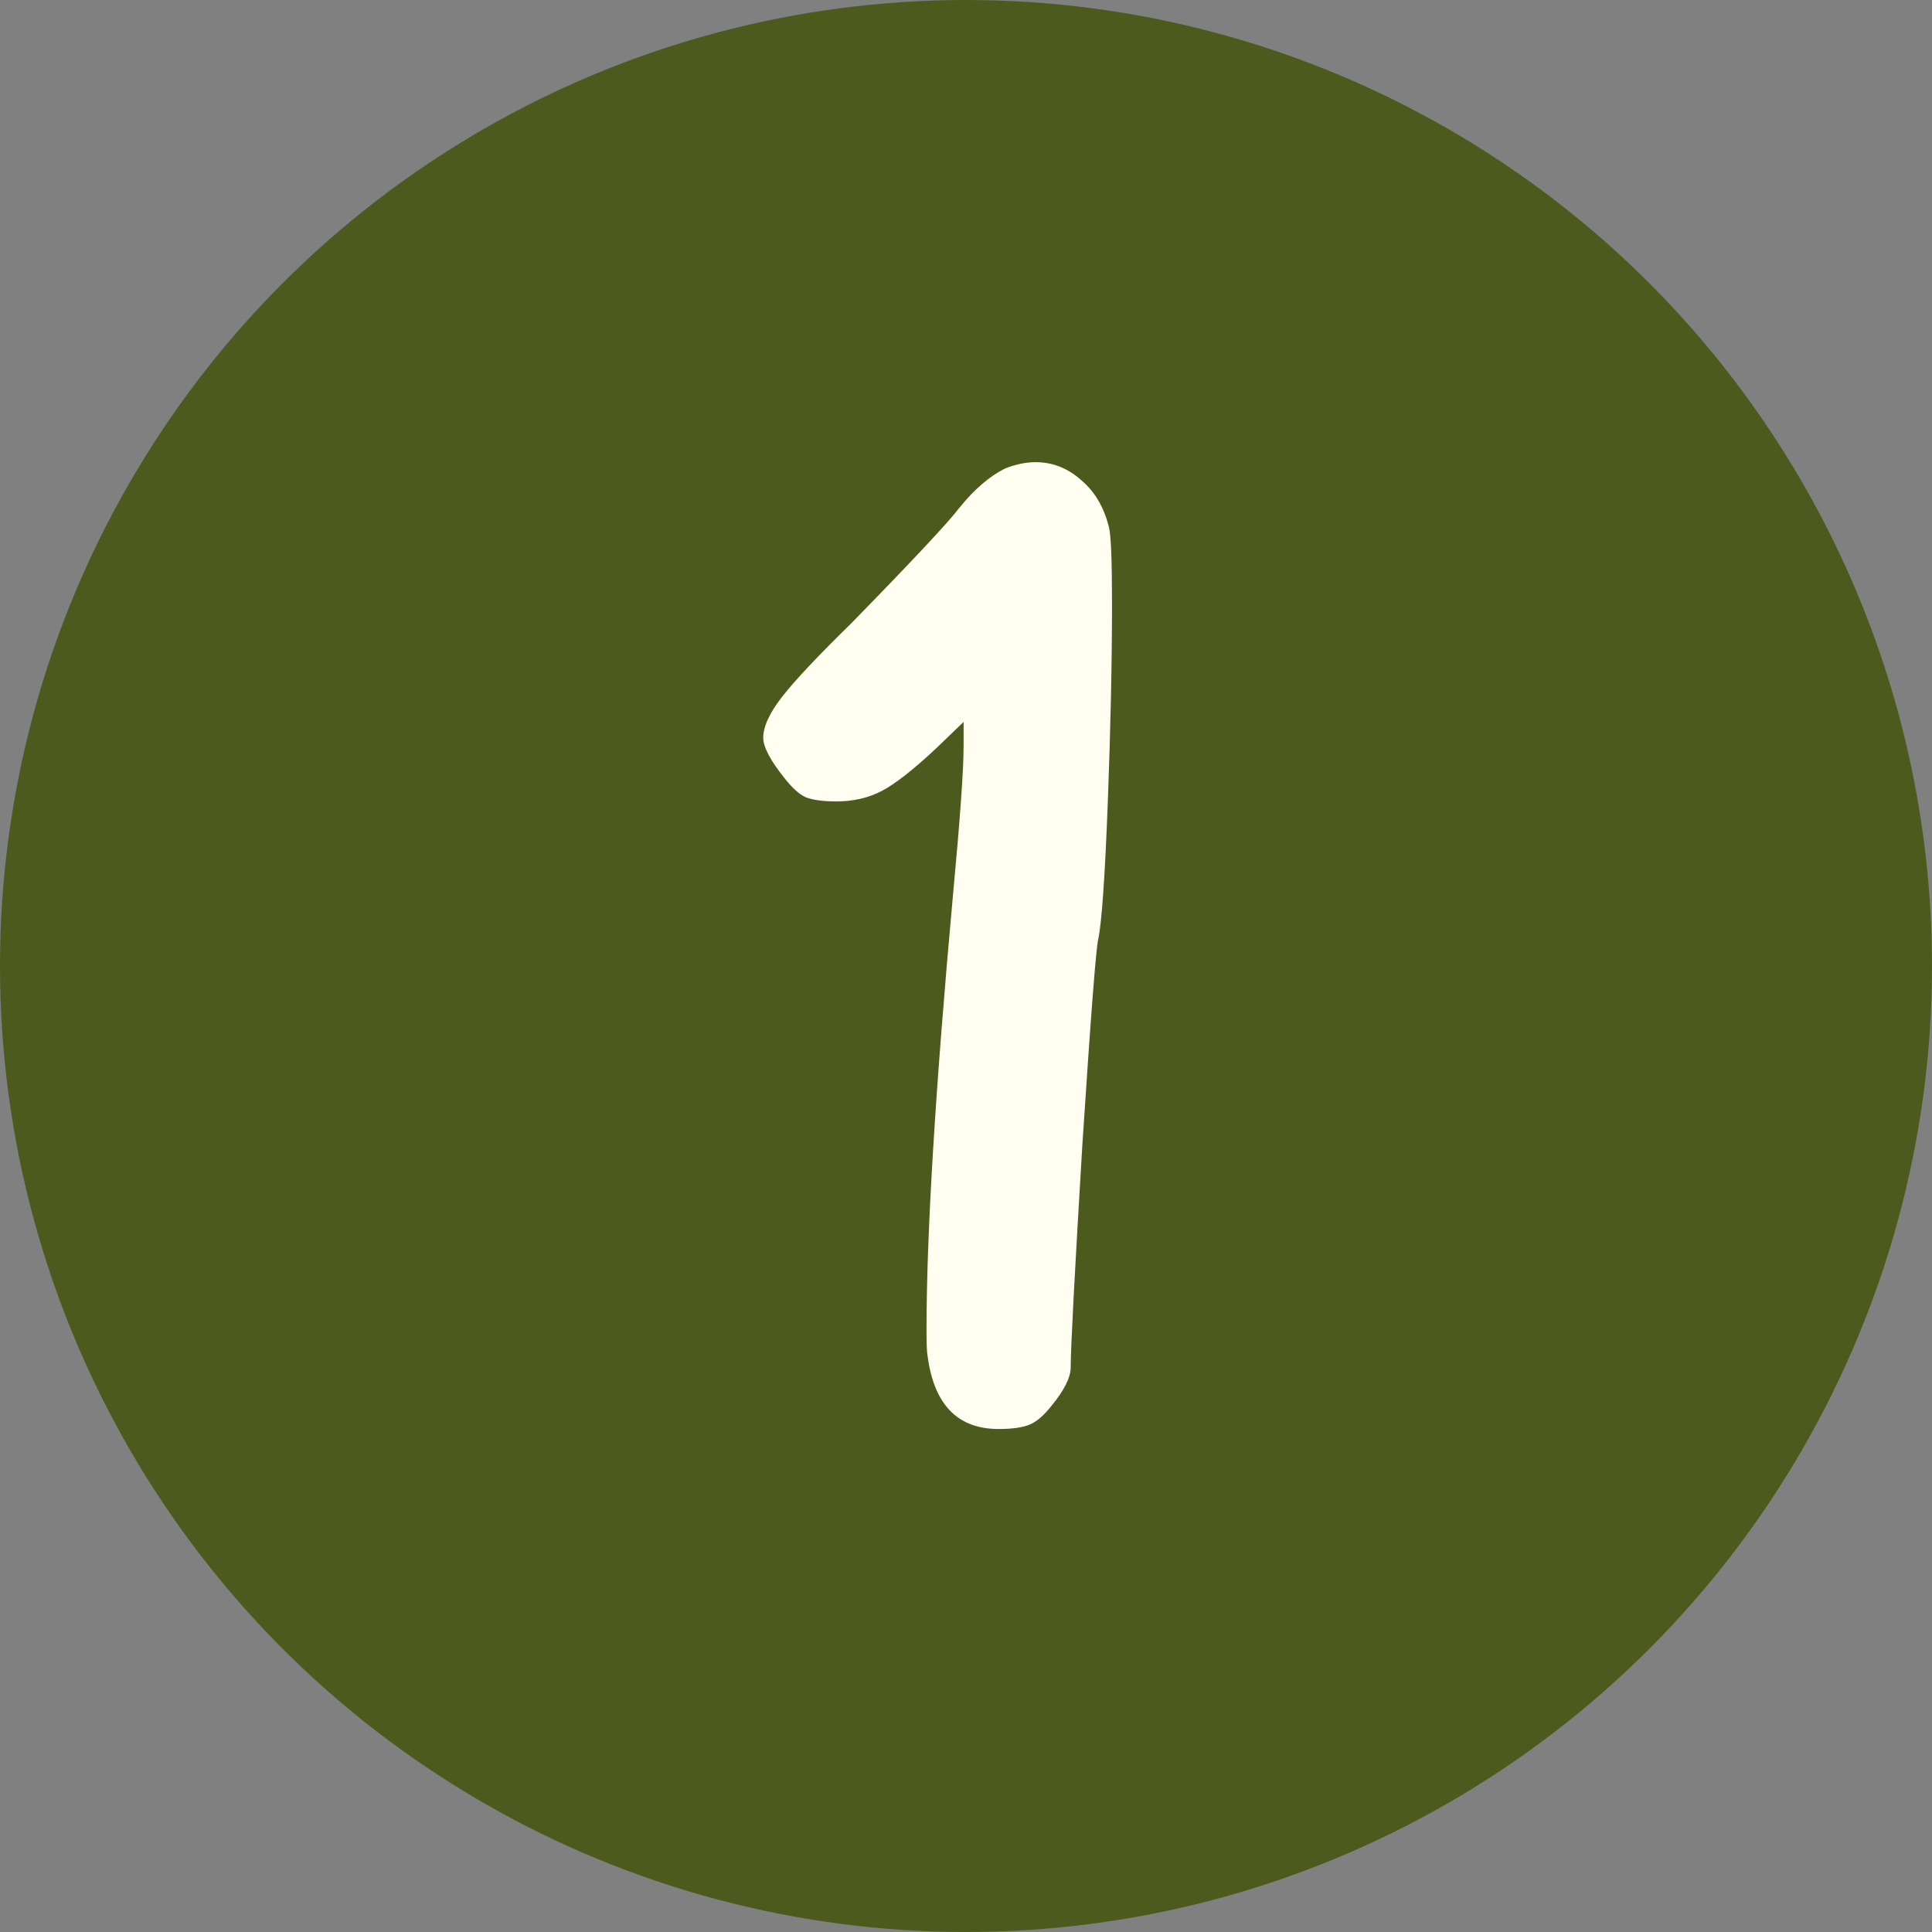 <?xml version="1.0" encoding="UTF-8"?> <svg xmlns="http://www.w3.org/2000/svg" width="54" height="54" viewBox="0 0 54 54" fill="none"><rect x="0" y="0" width="54" height="54" fill="#808080" stroke="none"/> <circle cx="27" cy="27" r="27" fill="#4C5B1D"></circle> <path d="M28.089 13.096C28.385 12.978 28.672 12.918 28.948 12.918C29.422 12.918 29.847 13.086 30.222 13.422C30.598 13.738 30.854 14.173 30.993 14.726C31.052 14.943 31.081 15.654 31.081 16.859C31.081 18.499 31.042 20.356 30.963 22.43C30.884 24.504 30.795 25.778 30.696 26.252C30.637 26.469 30.489 28.385 30.252 32C30.035 35.615 29.926 37.689 29.926 38.222C29.926 38.499 29.748 38.854 29.393 39.289C29.175 39.565 28.968 39.743 28.77 39.822C28.573 39.901 28.286 39.941 27.911 39.941C26.765 39.941 26.104 39.259 25.926 37.896C25.906 37.797 25.896 37.56 25.896 37.185C25.896 34.499 26.143 30.439 26.637 25.007C26.835 22.894 26.933 21.511 26.933 20.859V20.178L26.163 20.919C25.531 21.511 25.027 21.906 24.652 22.104C24.276 22.301 23.852 22.4 23.378 22.4C23.003 22.4 22.716 22.36 22.518 22.282C22.341 22.203 22.143 22.025 21.926 21.748C21.531 21.254 21.333 20.879 21.333 20.622C21.333 20.306 21.511 19.921 21.867 19.467C22.222 19.012 22.864 18.331 23.793 17.422C25.511 15.664 26.518 14.588 26.815 14.193C27.23 13.679 27.654 13.314 28.089 13.096Z" fill="#FFFEF1"></path> </svg> 